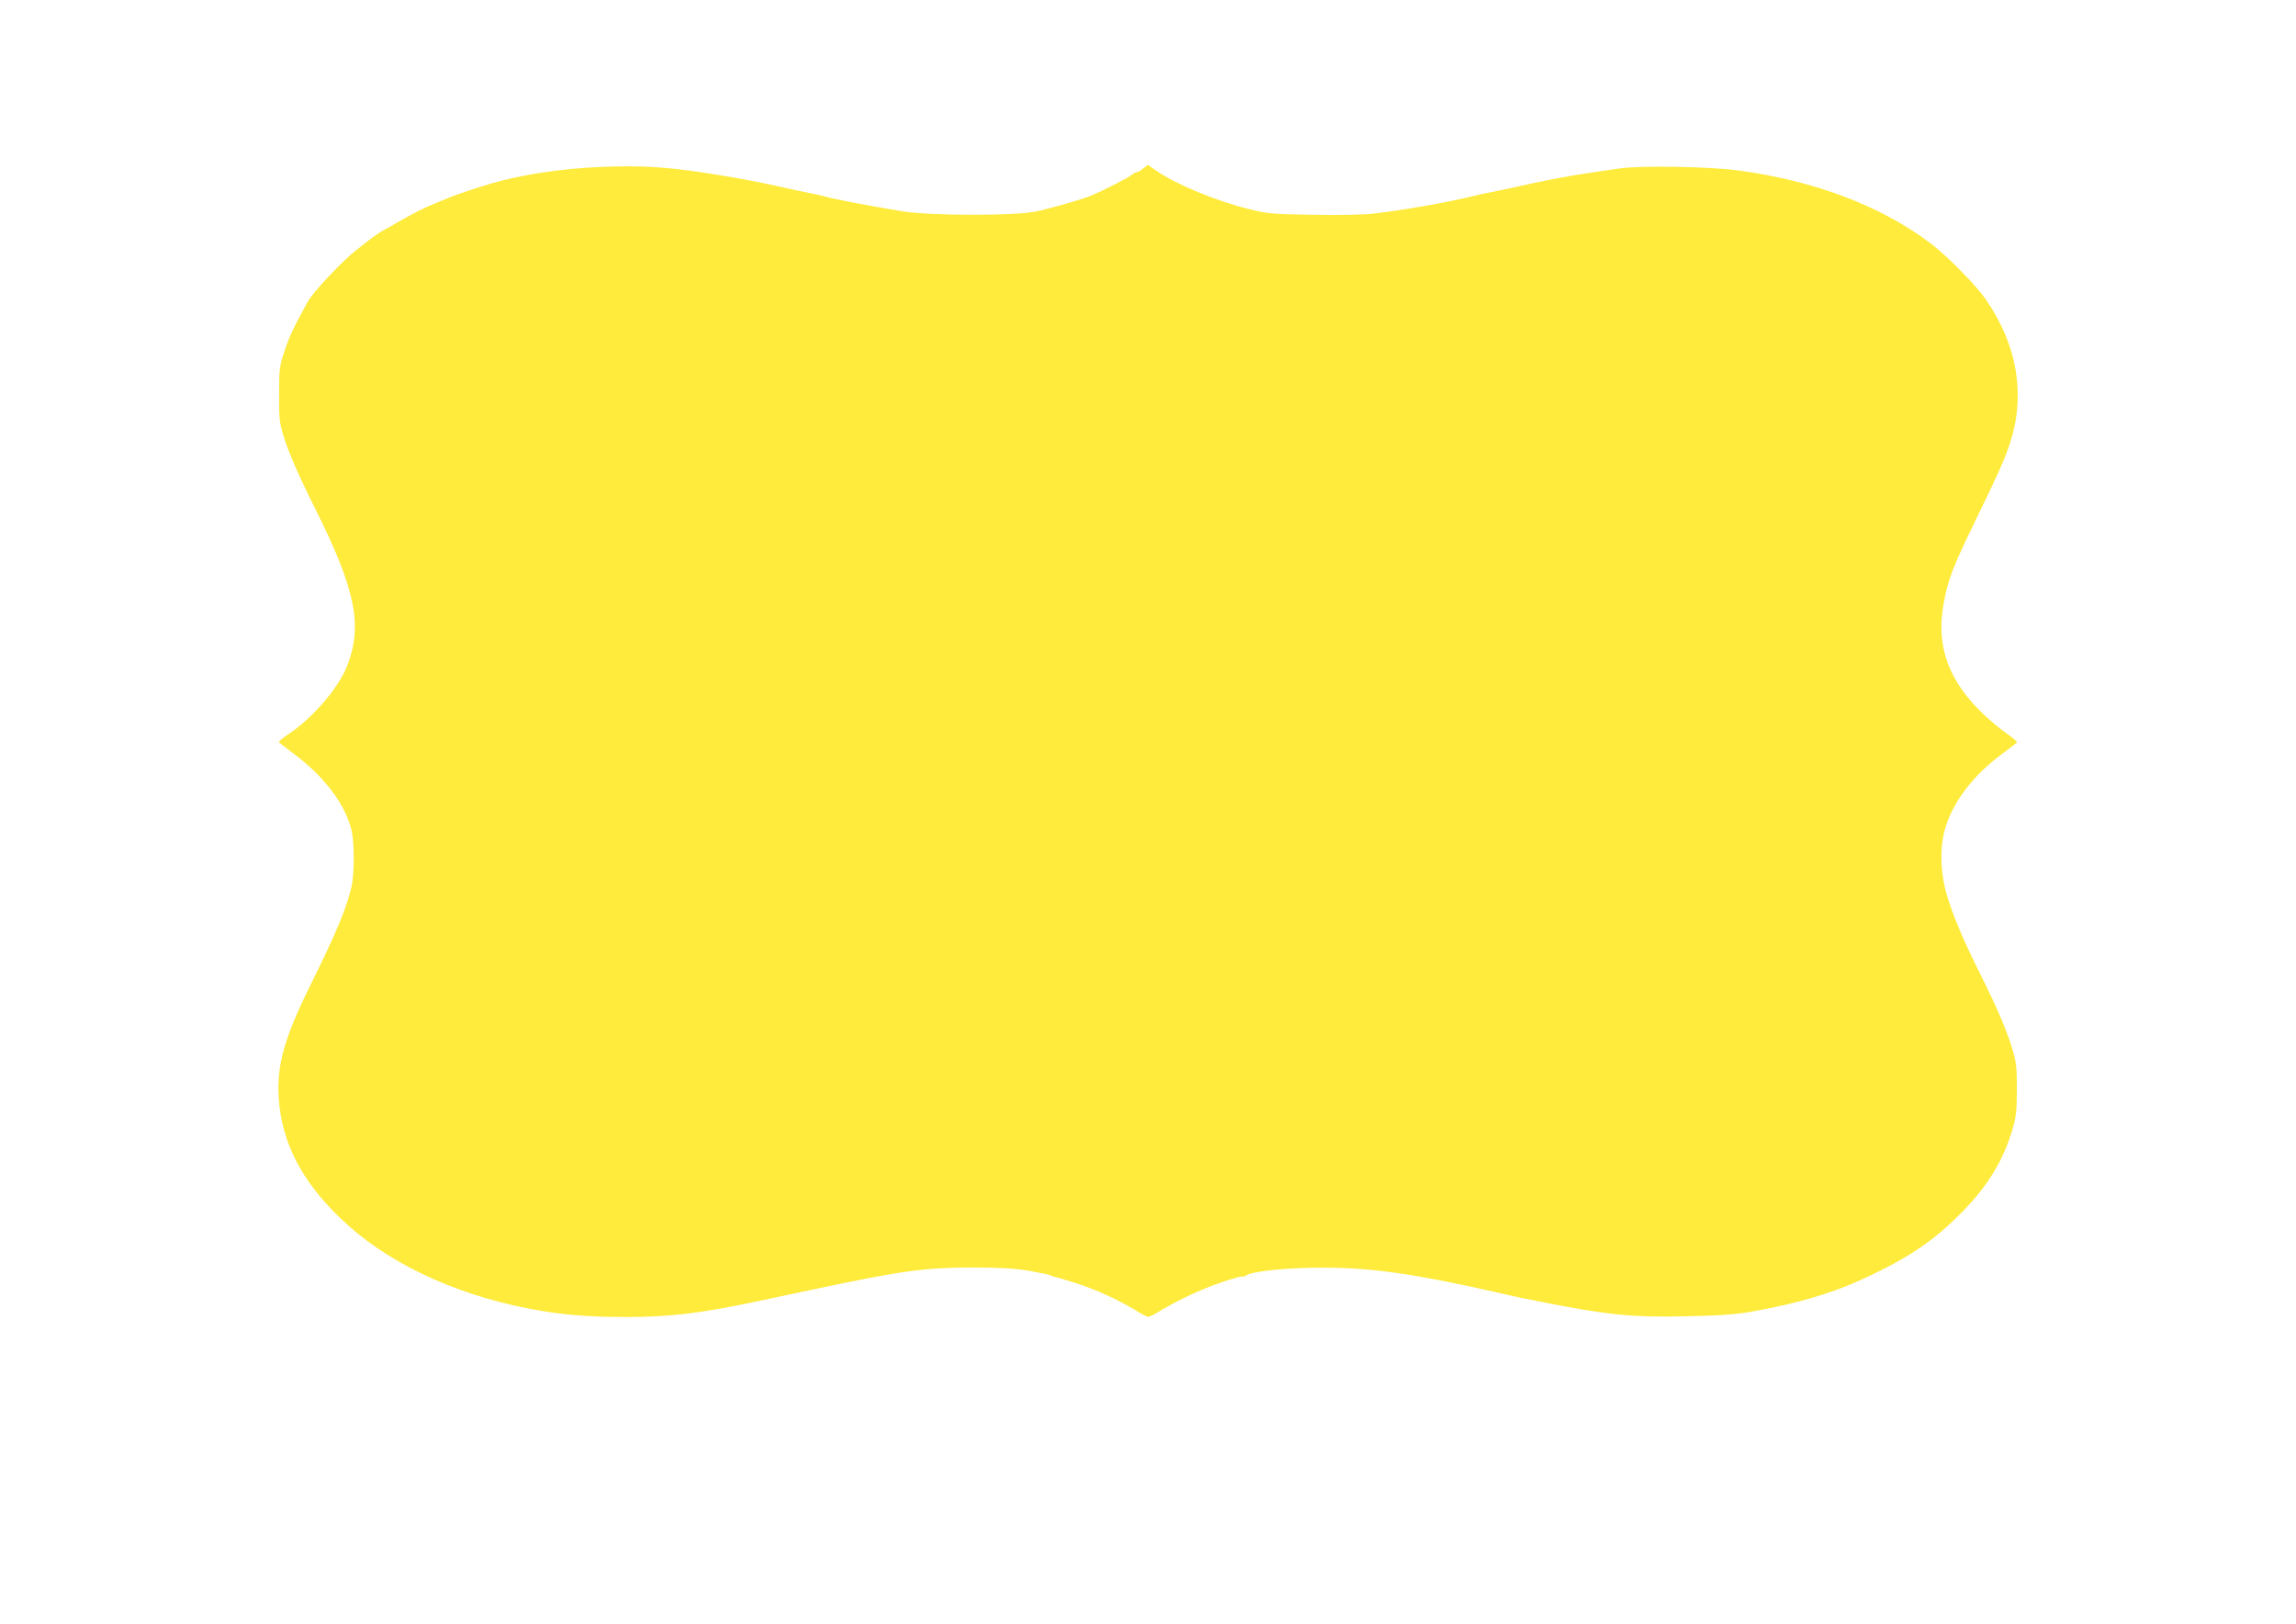 <?xml version="1.0" standalone="no"?>
<!DOCTYPE svg PUBLIC "-//W3C//DTD SVG 20010904//EN"
 "http://www.w3.org/TR/2001/REC-SVG-20010904/DTD/svg10.dtd">
<svg version="1.0" xmlns="http://www.w3.org/2000/svg"
 width="1280pt" height="905pt" viewBox="0 0 1280 905"
 preserveAspectRatio="xMidYMid meet">
<g transform="translate(0,905) scale(0.1,-0.1)"
fill="#ffeb3b" stroke="none">
<path d="M3340 8119 c-212 -9 -433 -43 -595 -90 -77 -22 -208 -66 -240 -80
-11 -4 -48 -20 -83 -34 -59 -24 -120 -55 -207 -105 -22 -13 -55 -32 -73 -41
-31 -17 -75 -48 -161 -117 -76 -60 -237 -232 -265 -283 -77 -140 -100 -187
-128 -270 -30 -89 -32 -103 -32 -244 -1 -129 2 -161 22 -227 27 -91 84 -223
180 -415 226 -452 266 -653 175 -880 -49 -123 -199 -294 -332 -380 -29 -19
-50 -38 -45 -42 5 -4 45 -35 89 -68 168 -127 281 -280 315 -422 16 -68 16
-243 0 -312 -27 -119 -84 -256 -229 -549 -146 -295 -189 -447 -177 -631 16
-245 126 -460 342 -668 253 -244 622 -421 1051 -505 176 -34 324 -47 543 -47
243 0 411 20 720 85 63 13 212 45 330 70 488 103 609 120 880 121 155 0 232
-5 315 -18 61 -11 115 -22 120 -25 6 -4 16 -7 24 -9 8 -1 60 -16 115 -34 112
-35 239 -93 334 -151 34 -21 67 -38 73 -38 7 0 28 10 48 22 106 66 244 131
365 172 60 20 111 34 114 31 3 -2 10 -1 16 4 30 25 235 46 436 45 269 0 511
-35 970 -139 129 -30 129 -29 260 -55 347 -69 496 -84 790 -77 187 4 274 10
365 26 275 49 469 108 670 205 229 110 365 206 517 364 132 137 215 274 265
439 23 77 26 106 27 228 0 118 -3 152 -23 220 -30 103 -85 233 -176 415 -99
198 -158 337 -191 450 -39 130 -41 280 -5 388 46 141 155 282 305 394 45 34
85 64 89 68 5 4 -16 24 -47 45 -31 20 -90 69 -132 108 -198 185 -271 380 -230
613 26 146 47 201 187 489 123 253 155 326 184 413 88 268 43 545 -132 800
-53 78 -209 237 -303 310 -273 210 -651 355 -1080 412 -161 22 -550 28 -663
11 -34 -5 -98 -15 -142 -21 -131 -18 -286 -48 -470 -90 -27 -6 -71 -15 -96
-20 -25 -4 -75 -15 -110 -24 -156 -37 -389 -78 -554 -97 -52 -6 -195 -9 -335
-6 -222 3 -255 6 -351 30 -190 47 -408 137 -522 215 l-47 33 -27 -20 c-14 -12
-30 -21 -36 -21 -6 0 -18 -6 -26 -14 -18 -15 -152 -84 -222 -114 -47 -20 -162
-54 -299 -88 -109 -28 -603 -28 -765 -1 -184 31 -378 68 -411 78 -17 5 -64 16
-105 24 -41 8 -114 23 -164 35 -173 39 -432 83 -585 99 -143 15 -249 17 -420
10z"/>
</g>
</svg>
